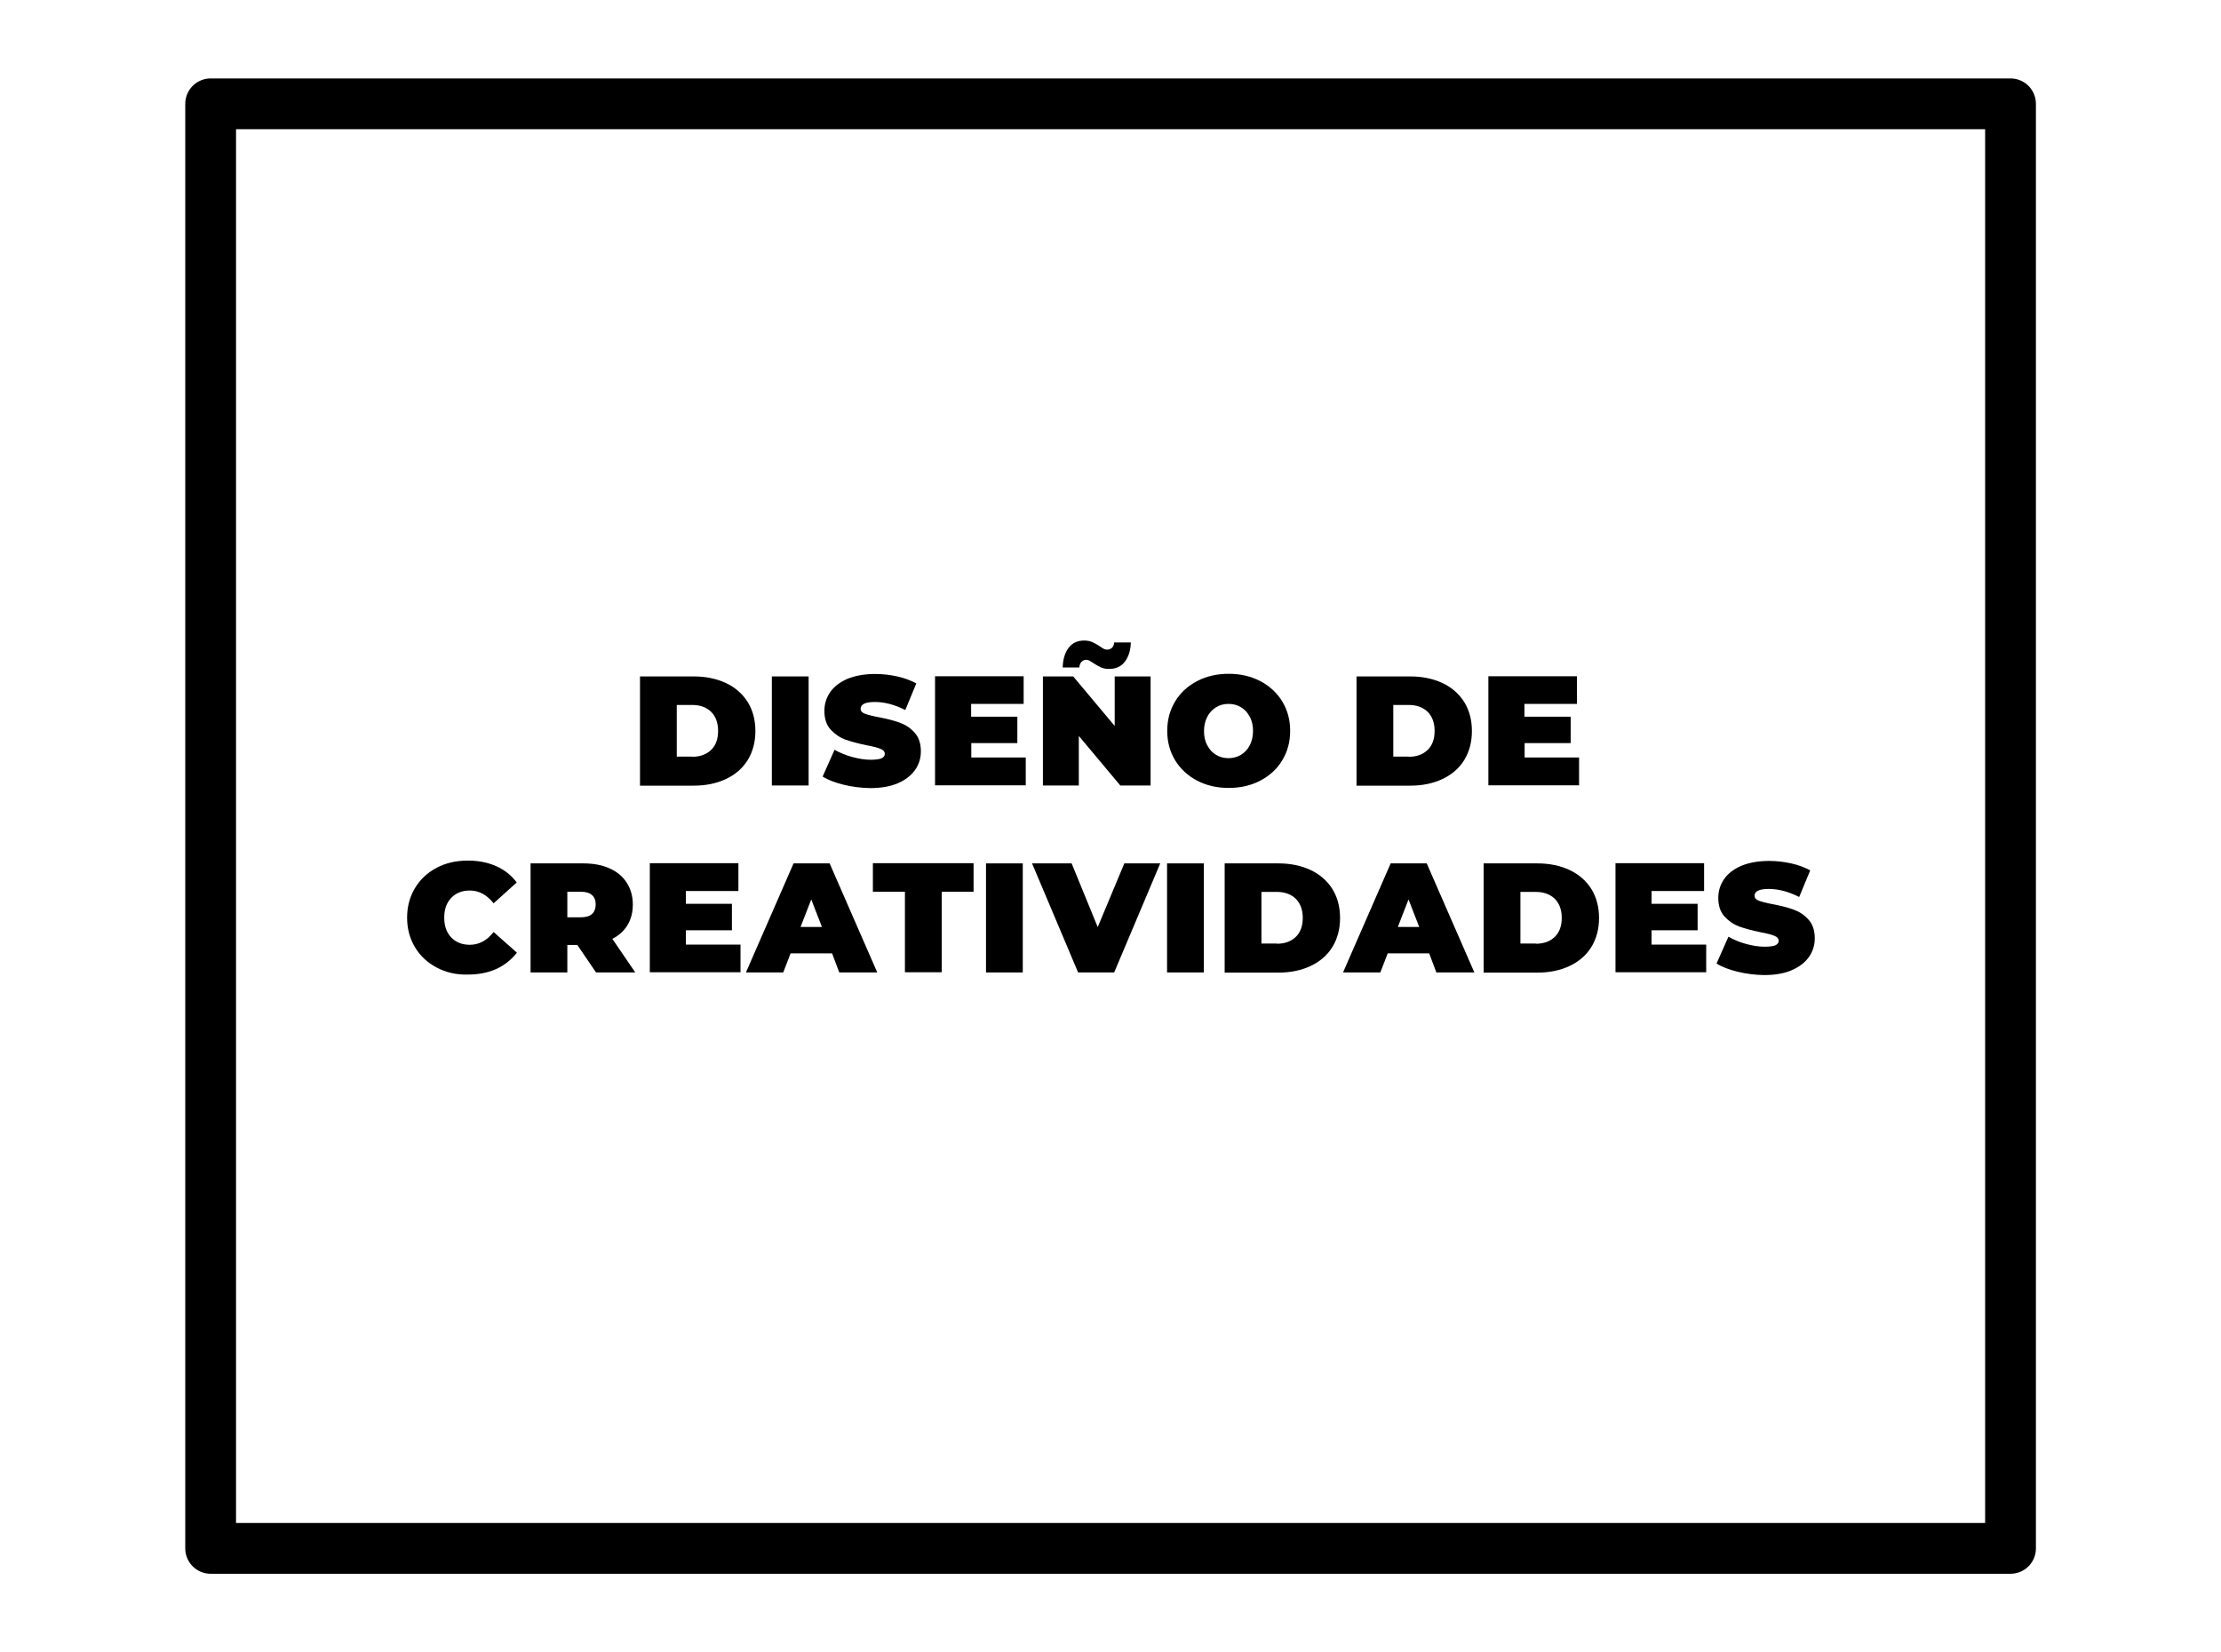 <?xml version="1.0" encoding="UTF-8"?> <svg xmlns="http://www.w3.org/2000/svg" xmlns:xlink="http://www.w3.org/1999/xlink" version="1.1" id="Capa_3" x="0px" y="0px" viewBox="0 0 1268.4 943.7" style="enable-background:new 0 0 1268.4 943.7;" xml:space="preserve"> <style type="text/css"> .st0{fill:none;stroke:#000000;stroke-width:29;stroke-linejoin:round;stroke-miterlimit:10;} </style> <rect x="120.3" y="59.3" class="st0" width="1027.9" height="825.2"></rect> <g> <path d="M365.5,386.4h30.7c6.9,0,13.1,1.3,18.4,3.8c5.3,2.5,9.4,6.1,12.4,10.8c2.9,4.7,4.4,10.2,4.4,16.6c0,6.3-1.5,11.9-4.4,16.6 c-2.9,4.7-7.1,8.3-12.4,10.8c-5.3,2.5-11.4,3.8-18.4,3.8h-30.7V386.4z M395.3,432.3c4.5,0,8.1-1.3,10.8-3.9c2.7-2.6,4-6.2,4-10.9 c0-4.7-1.4-8.3-4-10.9c-2.7-2.6-6.3-3.9-10.8-3.9h-8.8v29.5H395.3z"></path> <path d="M440.8,386.4h21v62.3h-21V386.4z"></path> <path d="M481.9,448.3c-4.9-1.2-8.9-2.7-12.1-4.7l6.8-15.3c3,1.7,6.3,3.1,10,4.1c3.7,1,7.2,1.6,10.6,1.6c2.9,0,5-0.3,6.2-0.8 c1.2-0.6,1.9-1.4,1.9-2.5c0-1.3-0.8-2.3-2.4-2.9c-1.6-0.7-4.3-1.4-8.1-2.1c-4.8-1-8.8-2.1-12-3.2c-3.2-1.2-6-3.1-8.4-5.7 c-2.4-2.6-3.6-6.2-3.6-10.7c0-3.9,1.1-7.5,3.3-10.7c2.2-3.2,5.5-5.7,9.8-7.6c4.4-1.8,9.7-2.8,15.9-2.8c4.3,0,8.5,0.5,12.6,1.4 c4.1,0.9,7.8,2.3,10.9,4l-6.3,15.2c-6.1-3.1-11.9-4.6-17.4-4.6c-5.4,0-8.1,1.3-8.1,3.9c0,1.2,0.8,2.2,2.4,2.8s4.2,1.3,7.9,2 c4.7,0.9,8.8,1.9,12,3.1c3.3,1.2,6.1,3,8.5,5.7c2.4,2.6,3.6,6.2,3.6,10.7c0,3.9-1.1,7.5-3.3,10.6c-2.2,3.2-5.5,5.7-9.8,7.6 c-4.4,1.9-9.7,2.8-15.9,2.8C491.8,450.1,486.8,449.5,481.9,448.3z"></path> <path d="M585.8,432.8v15.8H534v-62.3h50.6v15.8h-30v7.3H581v15.1h-26.3v8.2H585.8z"></path> <path d="M657.1,386.4v62.3h-17.3l-23.7-28.3v28.3h-20.5v-62.3h17.3l23.7,28.3v-28.3H657.1z M628.9,381.3c-1.4-0.6-2.8-1.4-4.3-2.4 c-1-0.7-1.8-1.1-2.4-1.5c-0.6-0.3-1.2-0.5-1.8-0.5c-1.1,0-2,0.4-2.8,1.2c-0.7,0.8-1.1,1.8-1.2,3.2h-9.5c0.1-4.7,1.3-8.5,3.4-11.3 c2.2-2.8,5.1-4.1,8.9-4.1c1.7,0,3.3,0.3,4.6,0.9c1.4,0.6,2.8,1.4,4.3,2.4c1,0.7,1.8,1.2,2.4,1.5c0.6,0.3,1.2,0.4,1.8,0.4 c1.1,0,2-0.4,2.8-1.1c0.7-0.7,1.1-1.7,1.2-3h9.5c-0.1,4.6-1.3,8.2-3.4,11c-2.2,2.8-5.1,4.1-8.9,4.1 C631.9,382.2,630.3,381.9,628.9,381.3z"></path> <path d="M683.6,445.9c-5.3-2.8-9.5-6.7-12.5-11.6c-3-5-4.5-10.5-4.5-16.8s1.5-11.8,4.5-16.8c3-5,7.2-8.8,12.5-11.6 c5.3-2.8,11.4-4.2,18.1-4.2c6.7,0,12.7,1.4,18.1,4.2c5.3,2.8,9.5,6.7,12.5,11.6c3,5,4.5,10.5,4.5,16.8s-1.5,11.8-4.5,16.8 c-3,5-7.2,8.8-12.5,11.6c-5.3,2.8-11.4,4.2-18.1,4.2C695,450.1,688.9,448.7,683.6,445.9z M708.7,431.2c2.1-1.3,3.8-3.1,5-5.4 c1.2-2.3,1.9-5.1,1.9-8.2c0-3.1-0.6-5.9-1.9-8.2c-1.2-2.3-2.9-4.2-5-5.4c-2.1-1.3-4.5-1.9-7.1-1.9c-2.6,0-5,0.6-7.1,1.9 c-2.1,1.3-3.8,3.1-5,5.4c-1.2,2.3-1.9,5.1-1.9,8.2c0,3.1,0.6,5.9,1.9,8.2c1.2,2.3,2.9,4.2,5,5.4c2.1,1.3,4.5,1.9,7.1,1.9 C704.3,433.1,706.6,432.4,708.7,431.2z"></path> <path d="M774.7,386.4h30.7c6.9,0,13.1,1.3,18.4,3.8c5.3,2.5,9.4,6.1,12.4,10.8c2.9,4.7,4.4,10.2,4.4,16.6c0,6.3-1.5,11.9-4.4,16.6 c-2.9,4.7-7.1,8.3-12.4,10.8c-5.3,2.5-11.4,3.8-18.4,3.8h-30.7V386.4z M804.5,432.3c4.5,0,8.1-1.3,10.8-3.9c2.7-2.6,4-6.2,4-10.9 c0-4.7-1.4-8.3-4-10.9c-2.7-2.6-6.3-3.9-10.8-3.9h-8.8v29.5H804.5z"></path> <path d="M901.8,432.8v15.8H850v-62.3h50.6v15.8h-30v7.3H897v15.1h-26.3v8.2H901.8z"></path> <path d="M249.4,552.7c-5.3-2.8-9.4-6.6-12.4-11.6c-3-5-4.5-10.6-4.5-16.9c0-6.3,1.5-11.9,4.5-16.9c3-5,7.1-8.8,12.4-11.6 c5.3-2.8,11.2-4.1,17.8-4.1c6.1,0,11.5,1.1,16.2,3.2c4.7,2.1,8.7,5.2,11.7,9.3L281.9,516c-3.9-4.9-8.4-7.3-13.6-7.3 c-4.4,0-7.9,1.4-10.6,4.2c-2.7,2.8-4,6.6-4,11.3c0,4.7,1.3,8.5,4,11.3c2.7,2.8,6.2,4.2,10.6,4.2c5.2,0,9.8-2.4,13.6-7.3l13.3,11.8 c-3.1,4-7,7.1-11.7,9.3c-4.7,2.1-10.1,3.2-16.2,3.2C260.6,556.9,254.7,555.5,249.4,552.7z"></path> <path d="M329.7,539.8H324v15.7h-21v-62.3h30c5.8,0,10.8,0.9,15,2.8c4.3,1.9,7.6,4.6,9.9,8.2c2.3,3.6,3.5,7.7,3.5,12.5 c0,4.5-1,8.3-3,11.7c-2,3.3-4.9,6-8.7,7.9l13.1,19.2h-22.4L329.7,539.8z M338.1,511.3c-1.4-1.3-3.6-1.9-6.4-1.9H324v14.6h7.7 c2.8,0,5-0.6,6.4-1.9c1.4-1.3,2.1-3.1,2.1-5.4C340.2,514.3,339.5,512.5,338.1,511.3z"></path> <path d="M422.9,539.6v15.8h-51.8v-62.3h50.6V509h-30v7.3h26.3v15.1h-26.3v8.2H422.9z"></path> <path d="M475.2,544.6h-23.7l-4.2,10.9H426l27.2-62.3h20.6l27.2,62.3h-21.7L475.2,544.6z M469.4,529.5l-6.1-15.7l-6.1,15.7H469.4z"></path> <path d="M516.7,509.4h-18.2v-16.3h57.5v16.3h-18.2v46h-21V509.4z"></path> <path d="M563.1,493.2h21v62.3h-21V493.2z"></path> <path d="M662.6,493.2l-26.3,62.3h-20.6l-26.3-62.3h22.6l14.9,36.4l15.2-36.4H662.6z"></path> <path d="M666.5,493.2h21v62.3h-21V493.2z"></path> <path d="M699.4,493.2h30.7c6.9,0,13.1,1.3,18.4,3.8c5.3,2.5,9.4,6.1,12.4,10.8c2.9,4.7,4.4,10.2,4.4,16.6c0,6.3-1.5,11.9-4.4,16.6 c-2.9,4.7-7.1,8.3-12.4,10.8c-5.3,2.5-11.4,3.8-18.4,3.8h-30.7V493.2z M729.2,539.1c4.5,0,8.1-1.3,10.8-3.9c2.7-2.6,4-6.2,4-10.9 c0-4.7-1.4-8.3-4-10.9c-2.7-2.6-6.3-3.9-10.8-3.9h-8.8v29.5H729.2z"></path> <path d="M816.2,544.6h-23.7l-4.2,10.9H767l27.2-62.3h20.6l27.2,62.3h-21.7L816.2,544.6z M810.5,529.5l-6.1-15.7l-6.1,15.7H810.5z"></path> <path d="M847.3,493.2H878c6.9,0,13.1,1.3,18.4,3.8c5.3,2.5,9.4,6.1,12.4,10.8c2.9,4.7,4.4,10.2,4.4,16.6c0,6.3-1.5,11.9-4.4,16.6 c-2.9,4.7-7.1,8.3-12.4,10.8c-5.3,2.5-11.4,3.8-18.4,3.8h-30.7V493.2z M877.1,539.1c4.5,0,8.1-1.3,10.8-3.9c2.7-2.6,4-6.2,4-10.9 c0-4.7-1.4-8.3-4-10.9c-2.7-2.6-6.3-3.9-10.8-3.9h-8.8v29.5H877.1z"></path> <path d="M974.4,539.6v15.8h-51.8v-62.3h50.6V509h-30v7.3h26.3v15.1h-26.3v8.2H974.4z"></path> <path d="M992.4,555.1c-4.9-1.2-8.9-2.7-12.1-4.7l6.8-15.3c3,1.7,6.3,3.1,10,4.1c3.7,1,7.2,1.6,10.6,1.6c2.9,0,5-0.3,6.2-0.8 c1.2-0.6,1.9-1.4,1.9-2.5c0-1.3-0.8-2.3-2.4-2.9c-1.6-0.7-4.3-1.4-8.1-2.1c-4.8-1-8.8-2.1-12-3.2c-3.2-1.2-6-3.1-8.4-5.7 c-2.4-2.6-3.6-6.2-3.6-10.7c0-3.9,1.1-7.5,3.3-10.7c2.2-3.2,5.5-5.7,9.8-7.6c4.4-1.8,9.7-2.8,15.9-2.8c4.3,0,8.5,0.5,12.6,1.4 c4.1,0.9,7.8,2.3,10.9,4l-6.3,15.2c-6.1-3.1-11.9-4.6-17.4-4.6c-5.4,0-8.1,1.3-8.1,3.9c0,1.2,0.8,2.2,2.4,2.8 c1.6,0.6,4.2,1.3,7.9,2c4.7,0.9,8.8,1.9,12,3.1c3.3,1.2,6.1,3,8.5,5.7c2.4,2.6,3.6,6.2,3.6,10.7c0,3.9-1.1,7.5-3.3,10.6 c-2.2,3.2-5.5,5.7-9.8,7.6s-9.7,2.8-15.9,2.8C1002.3,556.9,997.3,556.3,992.4,555.1z"></path> </g> </svg> 
